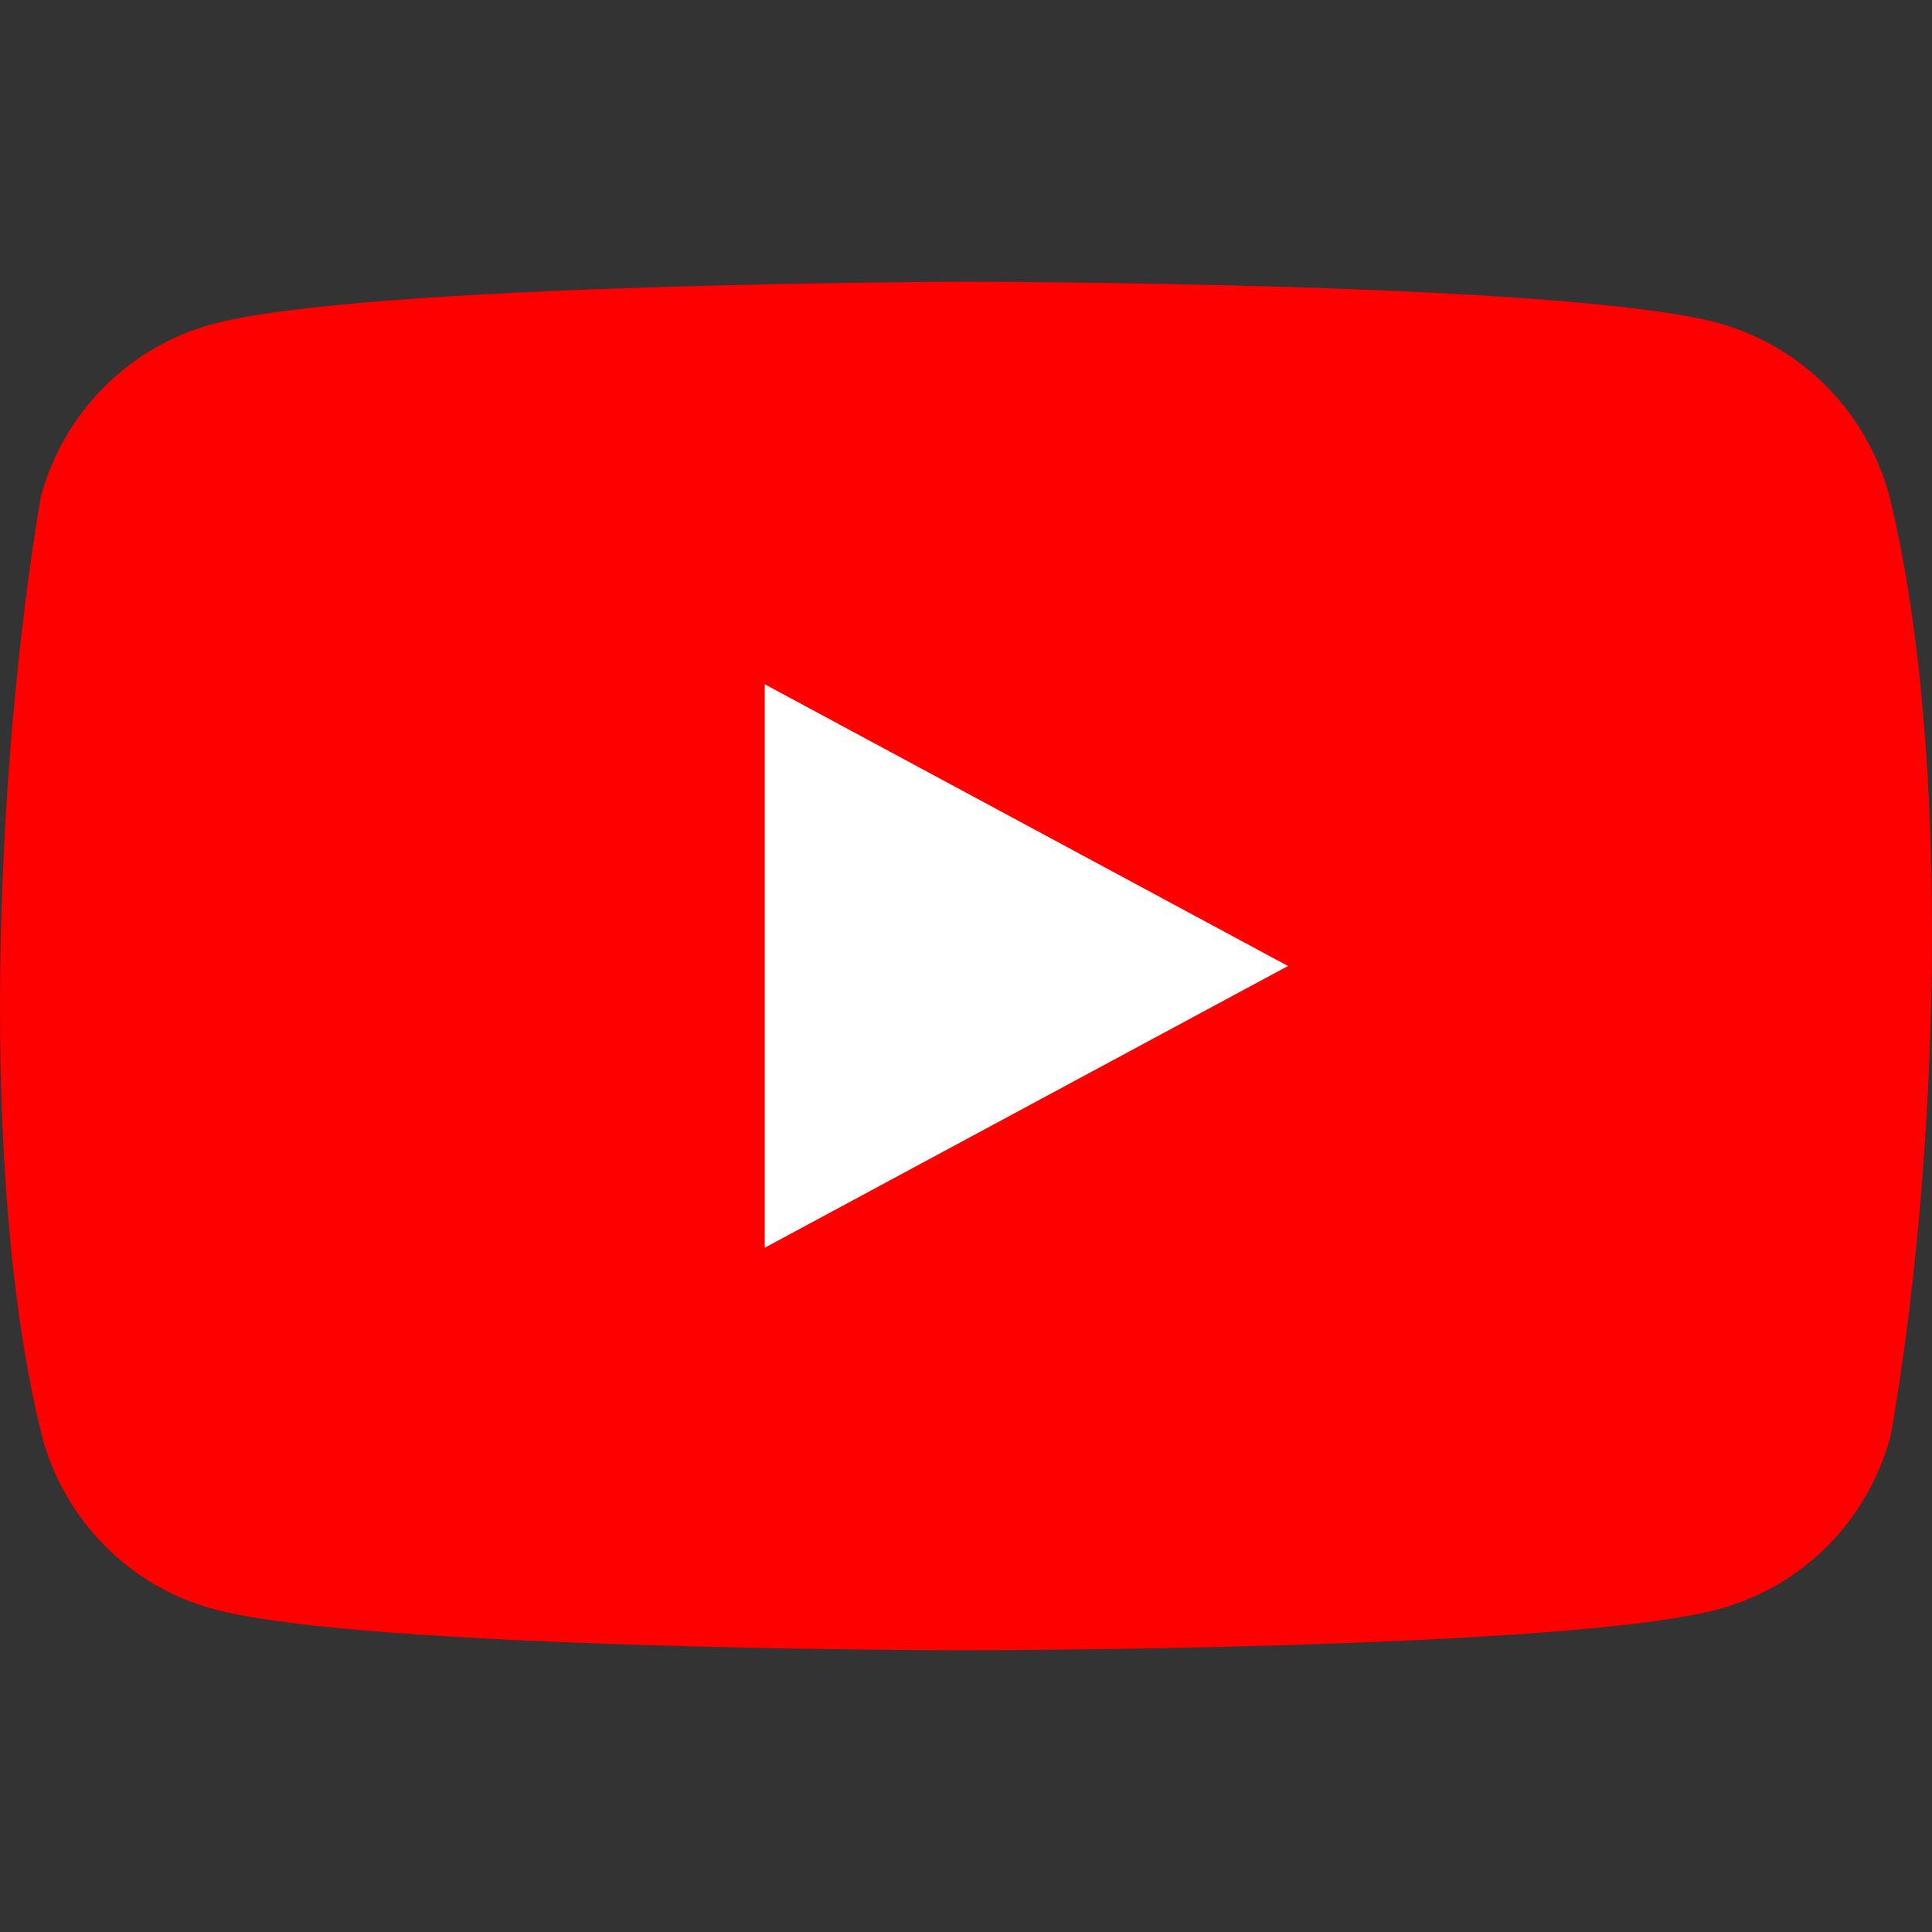<svg width="48" height="48" viewBox="0 0 48 48" fill="none" xmlns="http://www.w3.org/2000/svg">
<rect x="0" y="0" width="48" height="48" fill="#333333" stroke="none"/>
<path d="M46.941 12.324C46.665 11.295 46.128 10.357 45.383 9.603C44.638 8.849 43.71 8.306 42.693 8.027C38.968 7 23.976 7 23.976 7C23.976 7 8.984 7.031 5.259 8.059C4.241 8.337 3.314 8.88 2.568 9.634C1.823 10.388 1.286 11.326 1.011 12.355C-0.116 19.049 -0.553 29.25 1.042 35.676C1.317 36.705 1.854 37.643 2.599 38.397C3.345 39.151 4.272 39.694 5.29 39.972C9.015 41 24.007 41 24.007 41C24.007 41 38.998 41 42.723 39.972C43.741 39.694 44.668 39.151 45.414 38.397C46.159 37.643 46.696 36.705 46.971 35.676C48.16 28.972 48.526 18.779 46.941 12.324Z" fill="#FF0000"/>
<path d="M19 31L32 24L19 17V31Z" fill="white"/>
</svg>
